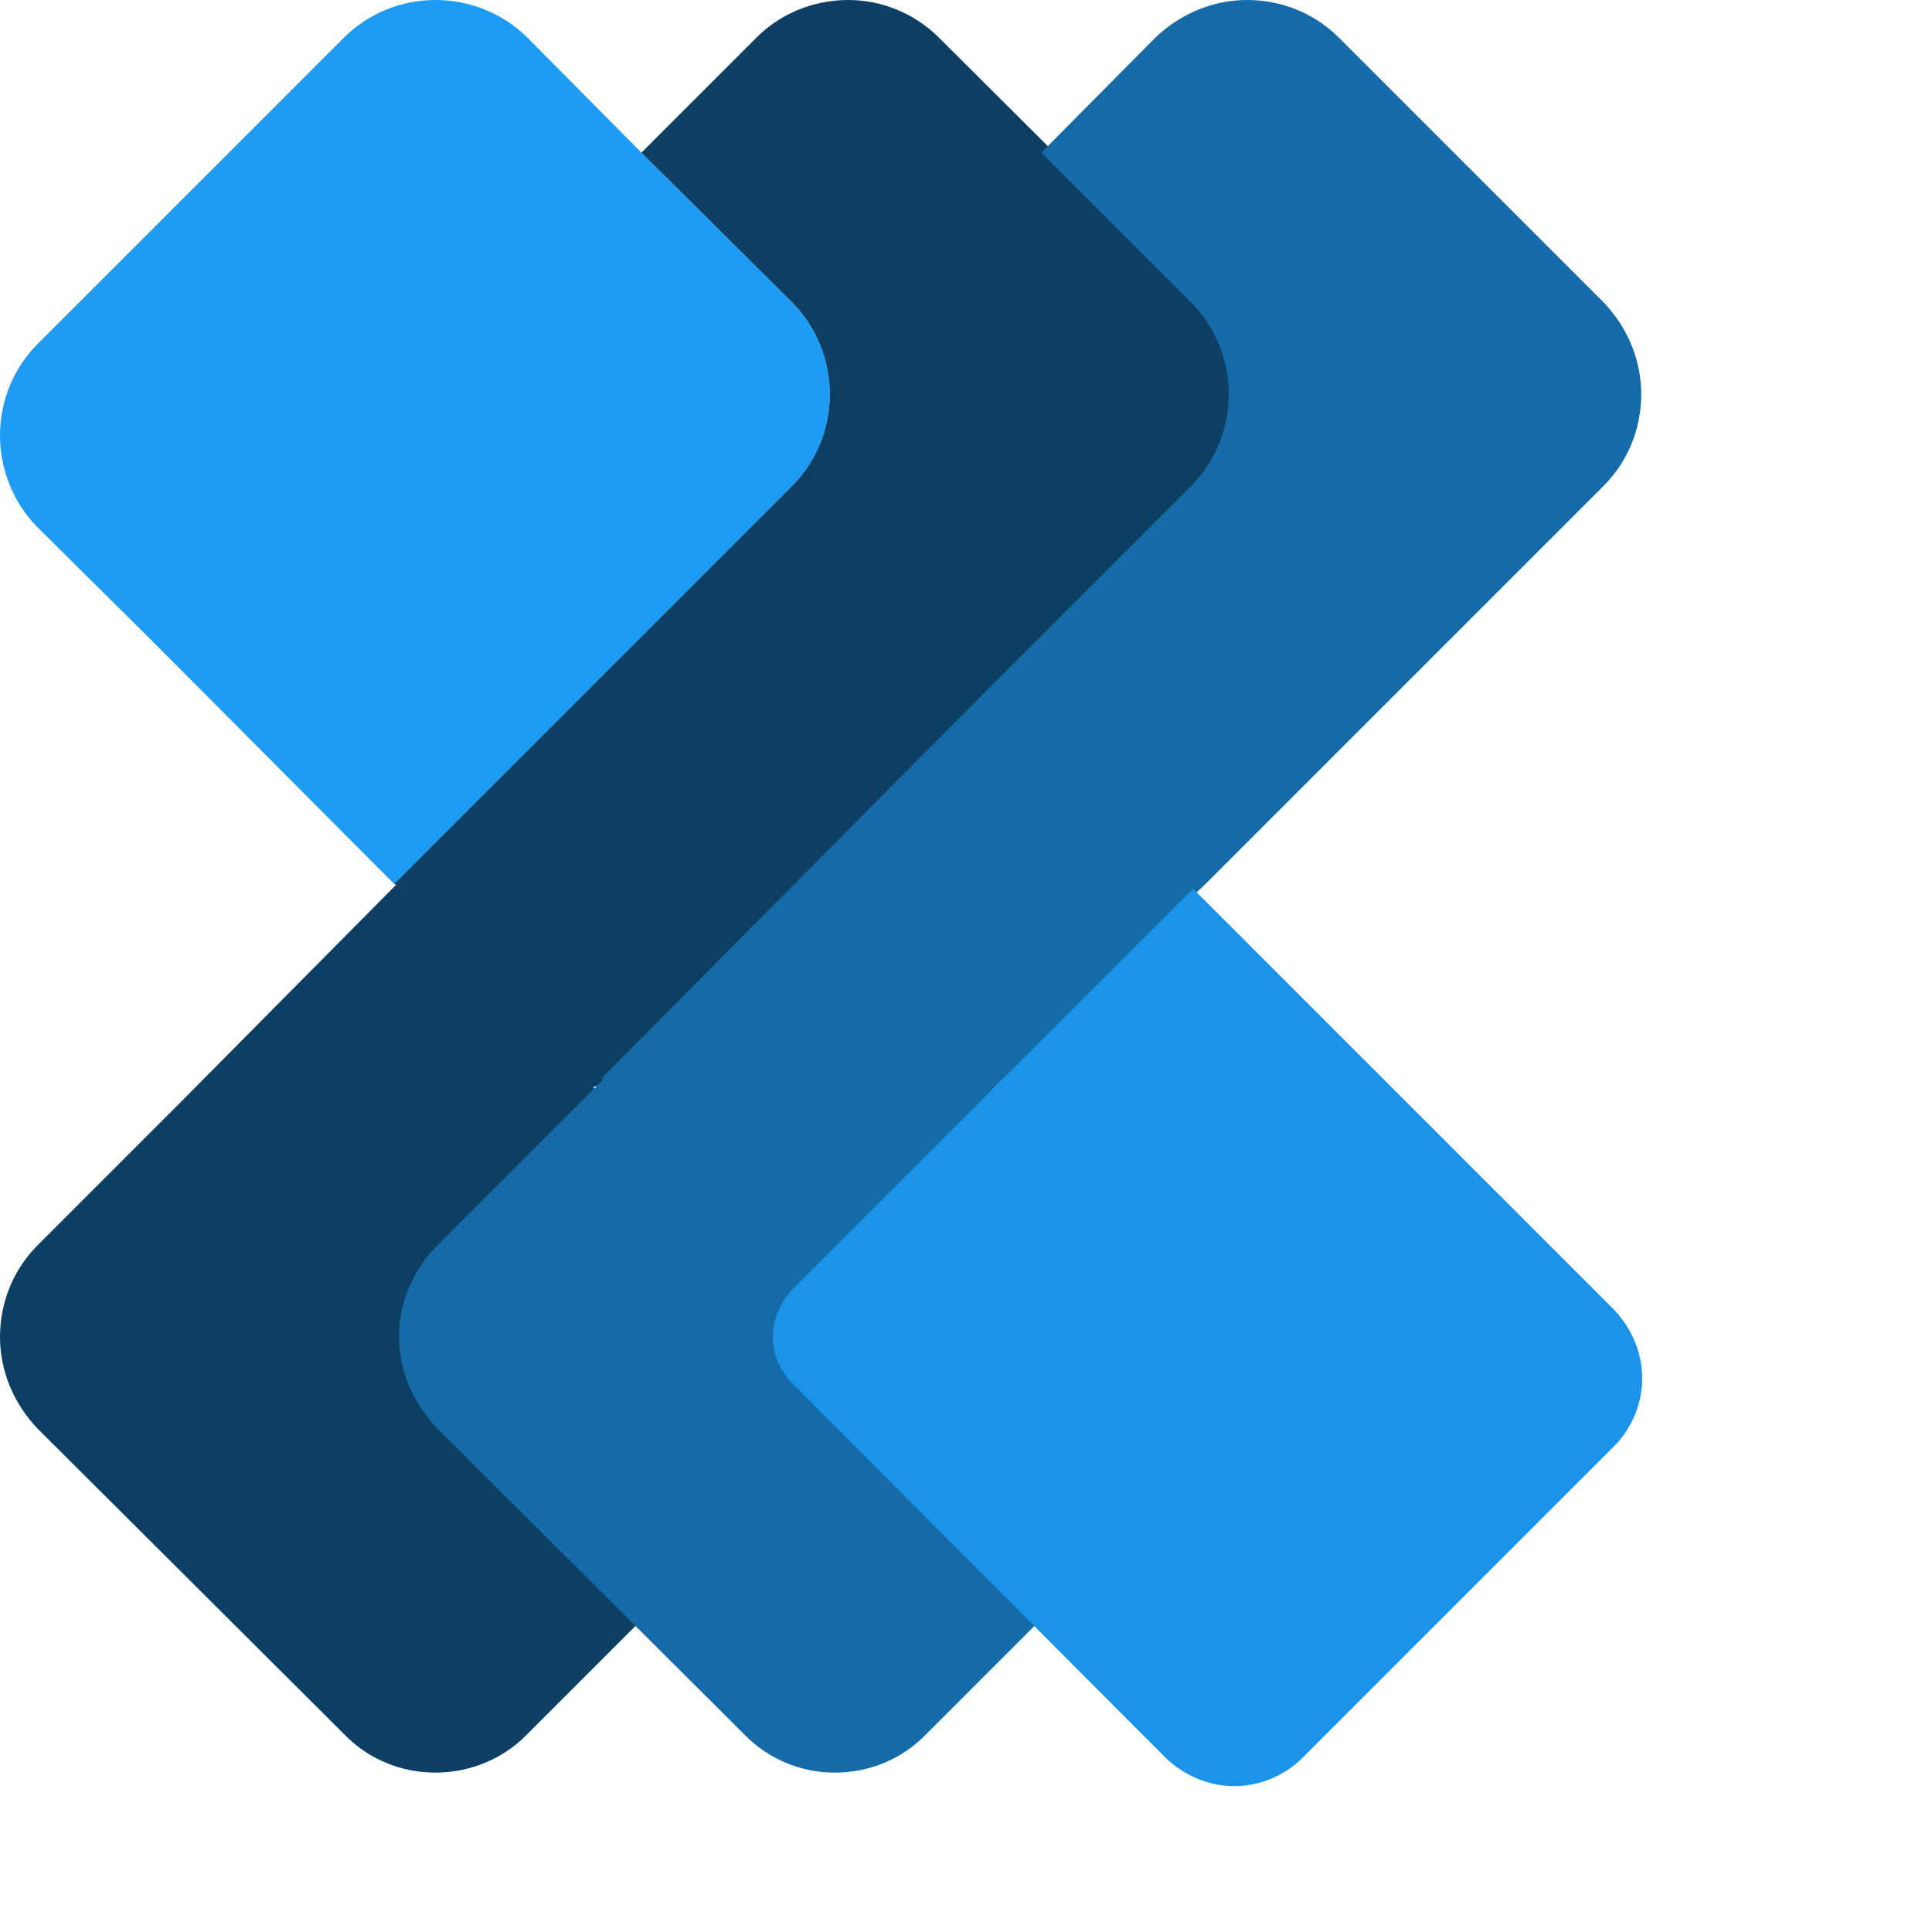 <svg viewBox="0 0 2 2" fill="none" xmlns="http://www.w3.org/2000/svg">
    <path
        d="M0.408 0.915L0.158 0.664L0.039 0.546C0.014 0.521 0 0.486 0 0.451C0 0.415 0.014 0.381 0.039 0.356L0.356 0.039C0.381 0.014 0.415 0 0.451 0C0.486 0 0.521 0.014 0.546 0.039L0.664 0.158L0.82 0.313C0.845 0.338 0.859 0.373 0.859 0.408C0.859 0.444 0.845 0.478 0.82 0.503L0.622 0.701L0.408 0.915H0.408Z"
        fill="#1d9bf5"
    />
    <path
        d="M0.546 1.795L0.82 1.521C0.845 1.496 0.859 1.462 0.859 1.427C0.859 1.391 0.845 1.357 0.82 1.332L0.614 1.126L0.617 1.124L0.621 1.128L0.835 0.915L1.115 0.635L1.247 0.503C1.272 0.478 1.286 0.444 1.286 0.408C1.286 0.373 1.272 0.339 1.247 0.313L0.972 0.039C0.947 0.014 0.913 0 0.878 0C0.842 0 0.808 0.014 0.783 0.039L0.664 0.158L0.82 0.313C0.845 0.338 0.859 0.373 0.859 0.408C0.859 0.444 0.845 0.478 0.82 0.503L0.64 0.683V0.683L0.622 0.701L0.408 0.915L0.41 0.916L0.185 1.143L0.039 1.289C0.014 1.314 0 1.348 0 1.384C0 1.419 0.014 1.453 0.039 1.479L0.356 1.795C0.381 1.821 0.415 1.835 0.451 1.835C0.486 1.835 0.521 1.821 0.546 1.795H0.546V1.795Z"
        fill="#0c3f63"
    />
    <path
        d="M0.959 1.795L1.233 1.521C1.258 1.496 1.273 1.462 1.273 1.427C1.273 1.391 1.258 1.357 1.233 1.332L1.028 1.127L1.248 0.915L1.528 0.635L1.66 0.503C1.685 0.478 1.699 0.444 1.699 0.408C1.699 0.373 1.685 0.339 1.66 0.313L1.386 0.039C1.361 0.014 1.327 0 1.291 0C1.256 0 1.222 0.014 1.196 0.039L1.078 0.158L1.233 0.313C1.258 0.338 1.272 0.373 1.272 0.408C1.272 0.444 1.258 0.478 1.233 0.503L1.035 0.701L0.623 1.116L0.625 1.117L0.453 1.289C0.428 1.314 0.413 1.348 0.413 1.384C0.413 1.419 0.428 1.453 0.453 1.479L0.77 1.795C0.795 1.821 0.829 1.835 0.864 1.835C0.9 1.835 0.934 1.821 0.959 1.795V1.795L0.959 1.795Z"
        fill="#146ba8"
    />
    <path
        d="M0.821 1.433L1.207 1.82C1.226 1.838 1.251 1.849 1.278 1.849C1.304 1.849 1.33 1.838 1.348 1.82L1.671 1.497C1.689 1.479 1.7 1.453 1.7 1.427C1.7 1.4 1.689 1.375 1.671 1.356L1.235 0.92L0.821 1.334C0.808 1.348 0.8 1.365 0.8 1.384C0.8 1.402 0.808 1.42 0.821 1.433V1.433Z"
        fill="#1b93e8"
    />
</svg>